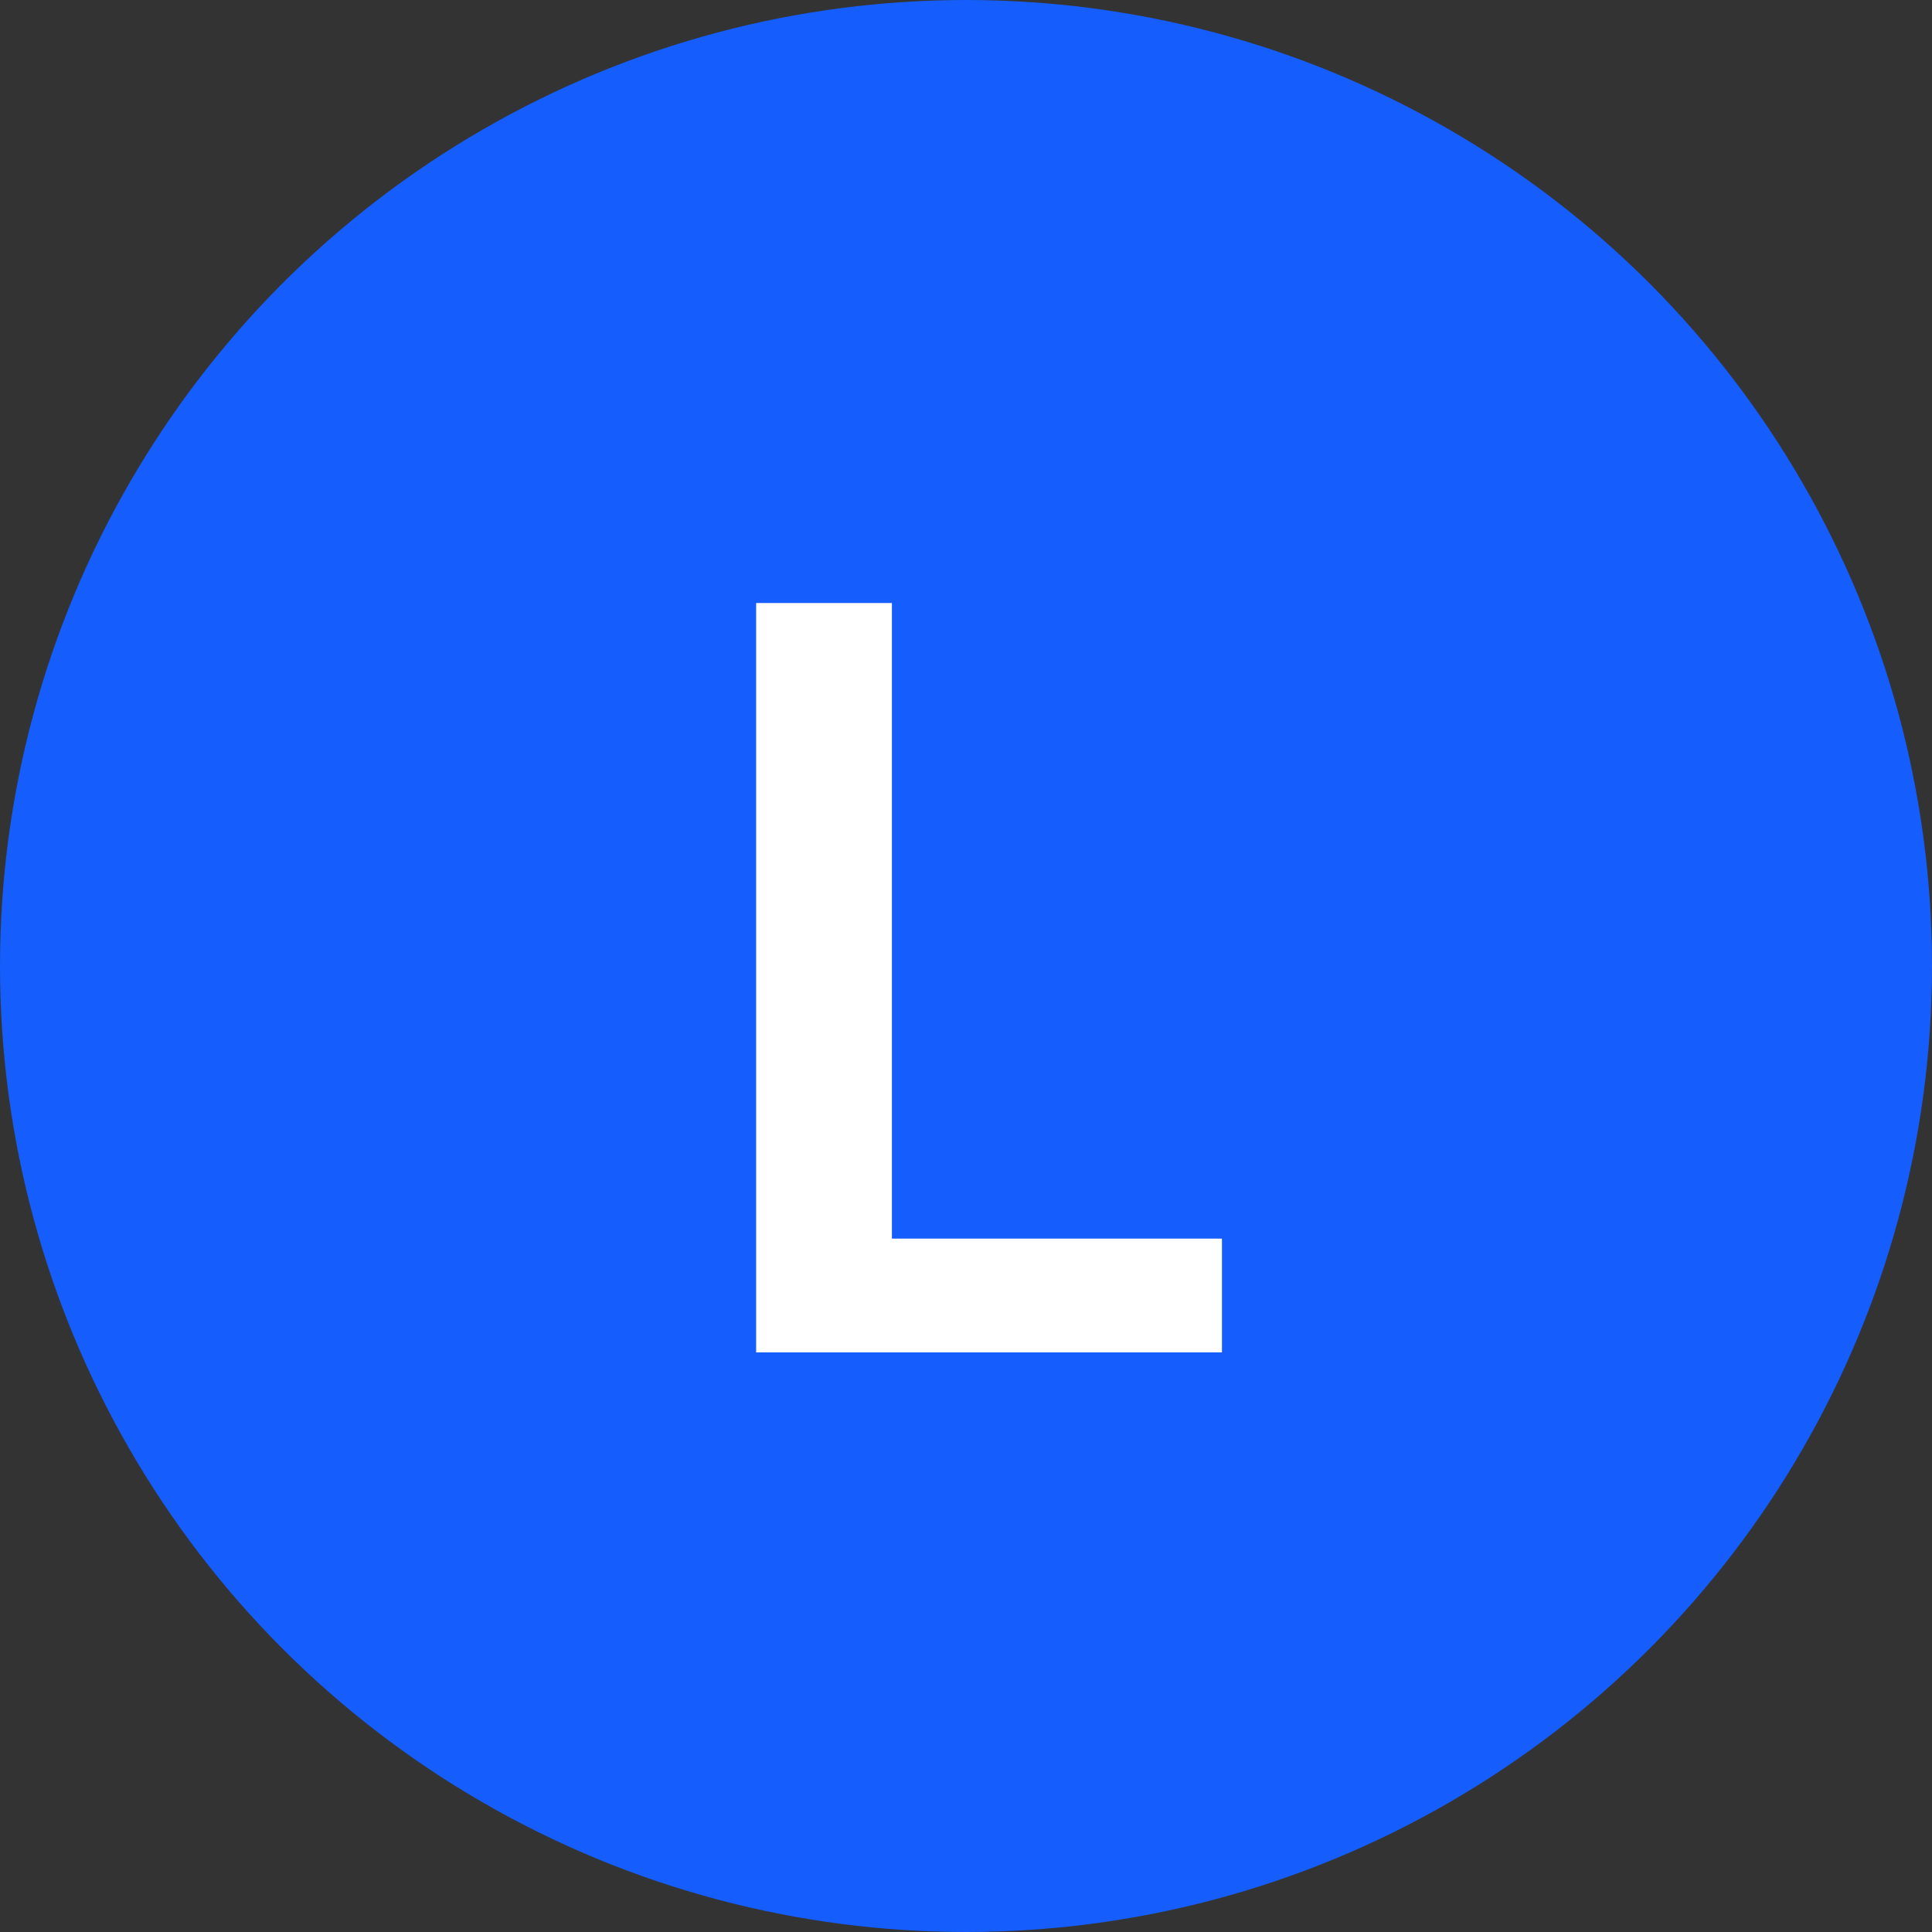 <svg width="120" height="120" viewBox="0 0 120 120" fill="none" xmlns="http://www.w3.org/2000/svg">
<rect x="0" y="0" width="120" height="120" fill="#333333" stroke="none"/>
<circle cx="60" cy="60" r="60" fill="#155DFC"/>
<path d="M46.966 84V37.455H55.398V76.932H75.898V84H46.966Z" fill="white"/>
</svg>
